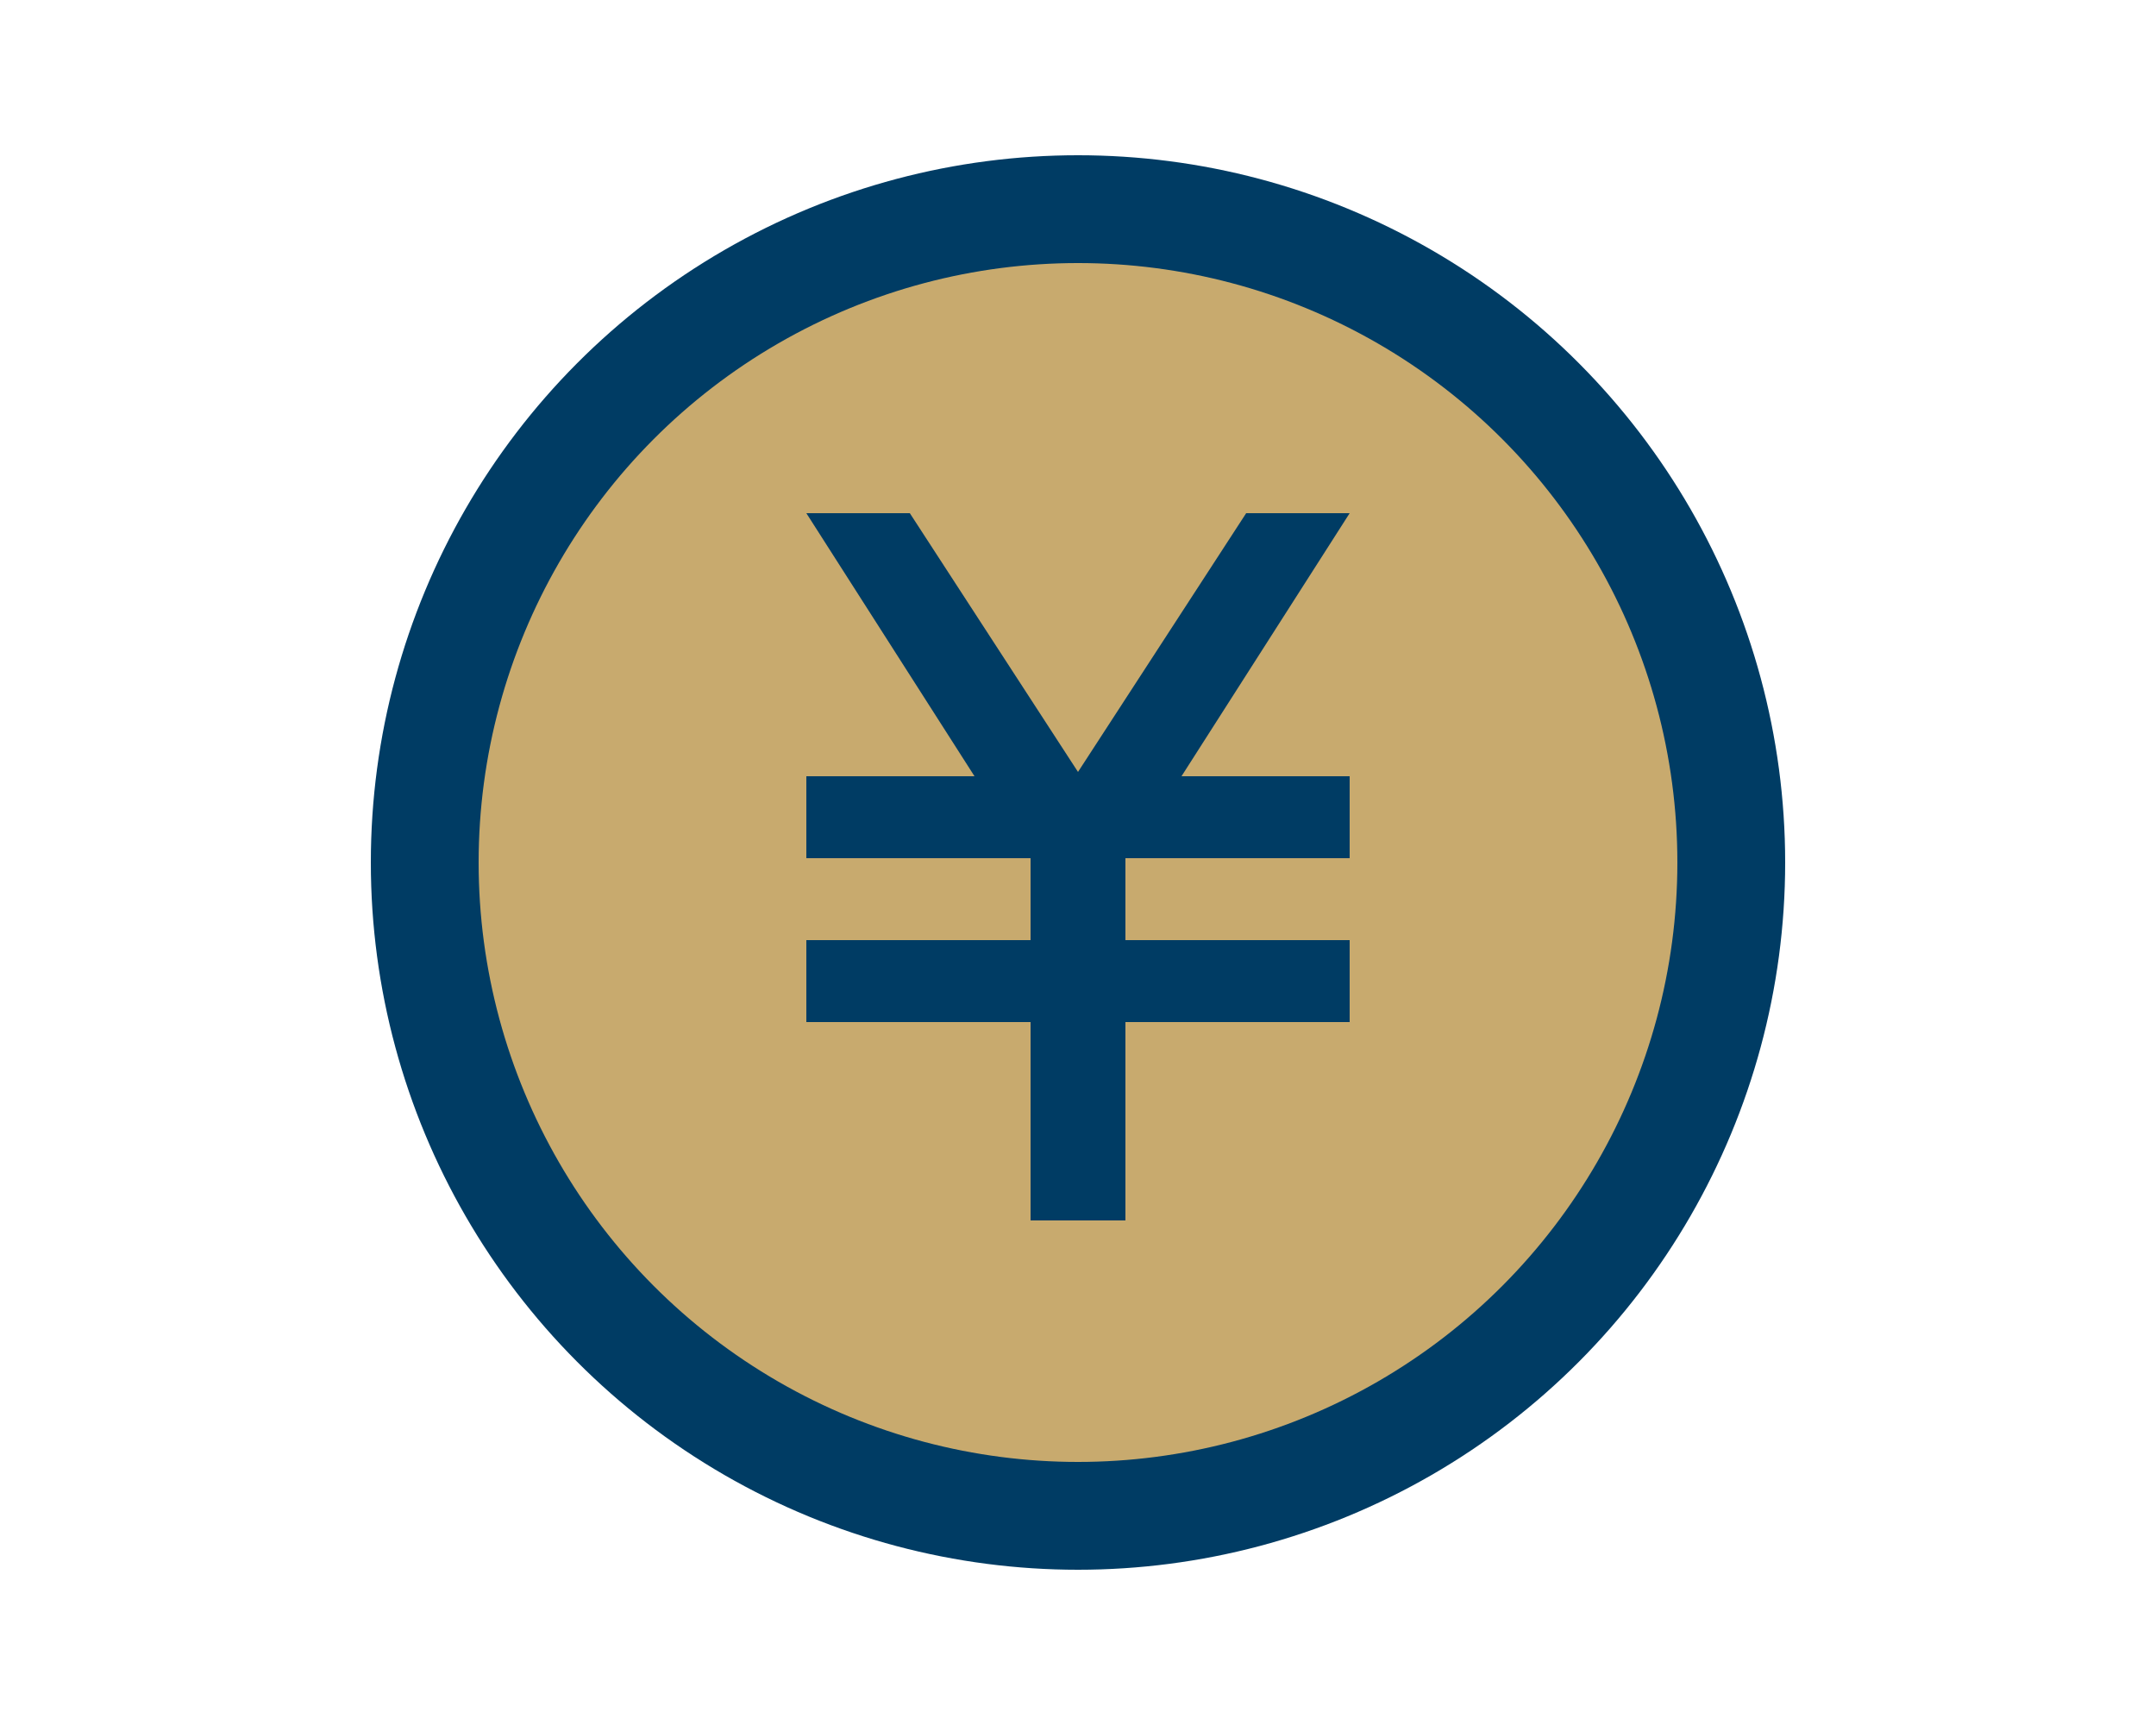 <?xml version="1.0" encoding="utf-8"?>
<!-- Generator: Adobe Illustrator 25.2.1, SVG Export Plug-In . SVG Version: 6.00 Build 0)  -->
<svg version="1.1" id="レイヤー_1" xmlns="http://www.w3.org/2000/svg" xmlns:xlink="http://www.w3.org/1999/xlink" x="0px"
	 y="0px" viewBox="0 0 50 40" style="enable-background:new 0 0 50 40;" xml:space="preserve">
<style type="text/css">
	.st0{fill:#FFFFFF;}
	.st1{fill:#003C64;}
	.st2{fill:#C8AA6E;}
</style>
<rect class="st0" width="50" height="40"/>
<g>
	<circle class="st1" cx="25" cy="20" r="16.4"/>
	<circle class="st2" cx="25" cy="20" r="13.9"/>
	<polygon class="st1" points="31.3,11.9 28.9,11.9 25,17.9 21.1,11.9 18.7,11.9 22.6,18 18.7,18 18.7,19.9 23.9,19.9 23.9,21.8 
		18.7,21.8 18.7,23.7 23.9,23.7 23.9,28.3 26.1,28.3 26.1,23.7 31.3,23.7 31.3,21.8 26.1,21.8 26.1,19.9 31.3,19.9 31.3,18 27.4,18 
			"/>
</g>
</svg>
